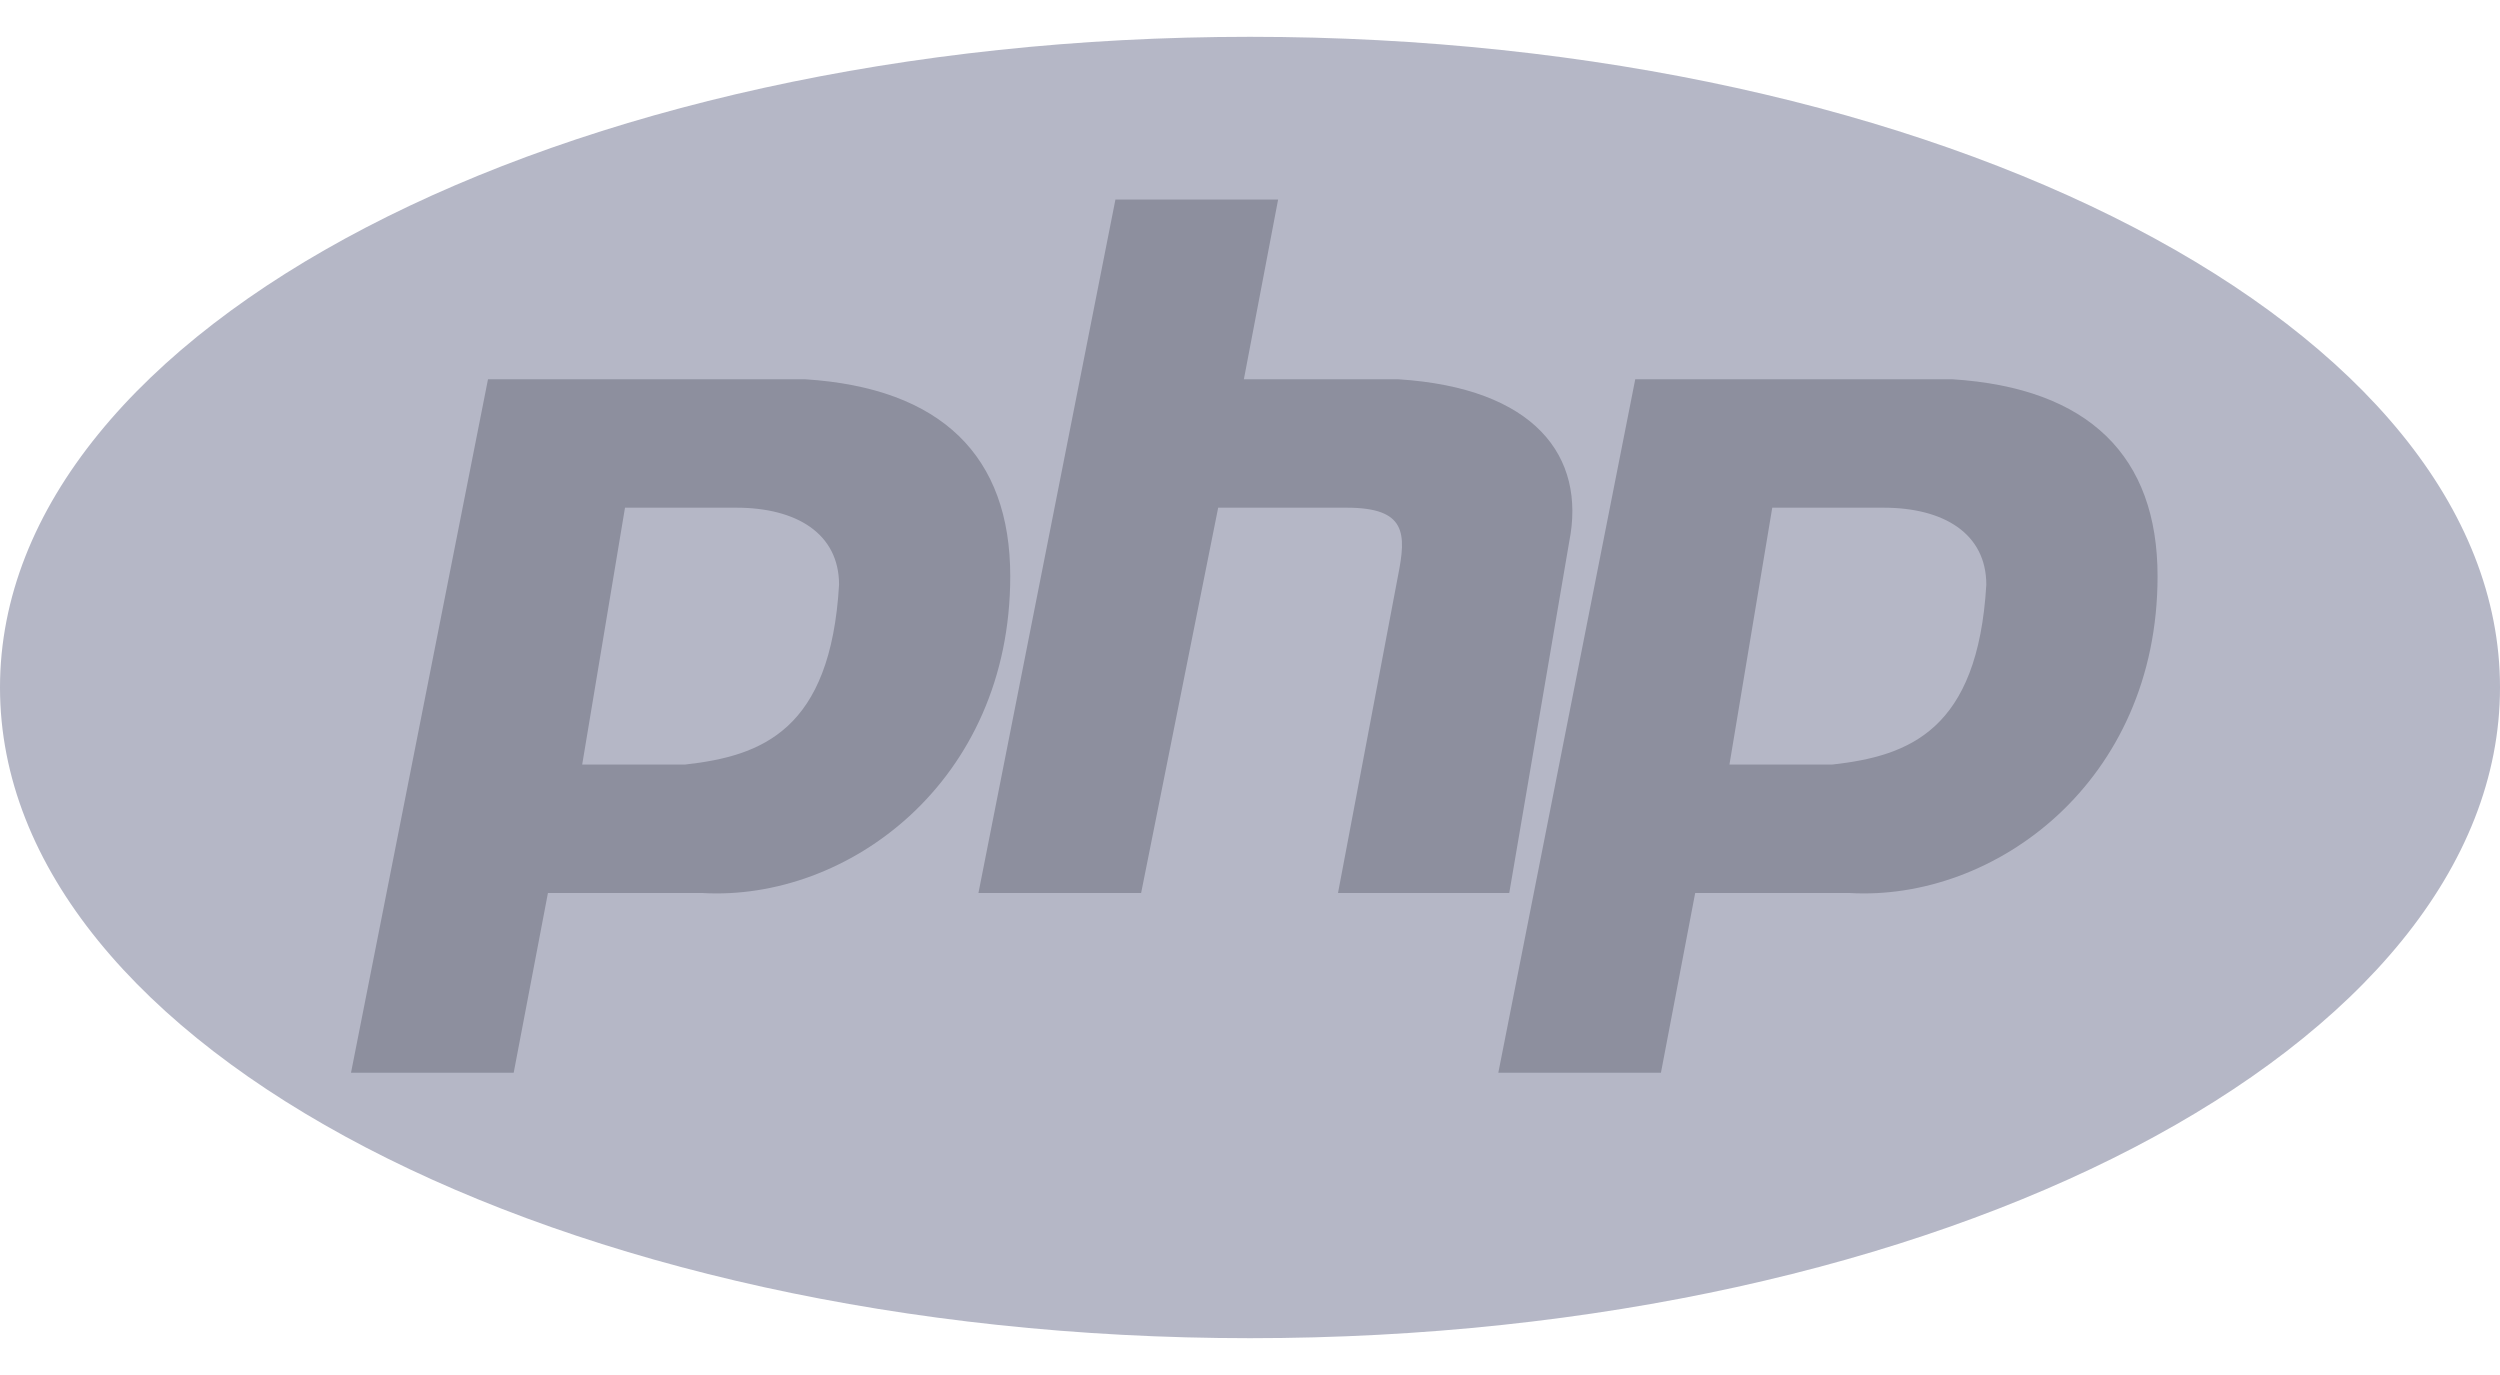 <svg width="40" height="22" viewBox="0 0 40 22" fill="none" xmlns="http://www.w3.org/2000/svg">
<path d="M20 21.411C31.046 21.411 40 16.75 40 11C40 5.25 31.046 0.589 20 0.589C8.954 0.589 0 5.25 0 11C0 16.75 8.954 21.411 20 21.411Z" fill="#B5B7C6"/>
<path fill-rule="evenodd" clip-rule="evenodd" d="M5.616 17.164L7.808 6.068H12.877C15.068 6.206 16.164 7.301 16.164 9.219C16.164 12.507 13.562 14.425 11.233 14.288H8.767L8.219 17.164H5.616ZM9.315 12.233L10 8.123H11.781C12.74 8.123 13.425 8.534 13.425 9.356C13.288 11.685 12.192 12.096 10.959 12.233H9.315ZM15.655 14.288L17.847 3.192H20.45L19.902 6.068H22.367C24.559 6.206 25.381 7.301 25.107 8.671L24.148 14.288H21.408L22.367 9.219C22.504 8.534 22.504 8.123 21.546 8.123H19.491L18.258 14.288H15.655ZM23.973 17.164L26.164 6.068H31.233C33.425 6.206 34.521 7.301 34.521 9.219C34.521 12.507 31.918 14.425 29.589 14.288H27.123L26.575 17.164H23.973ZM27.671 12.233L28.356 8.123H30.137C31.096 8.123 31.781 8.534 31.781 9.356C31.644 11.685 30.548 12.096 29.315 12.233H27.671Z" fill="#8D8F9E"/>
</svg>
